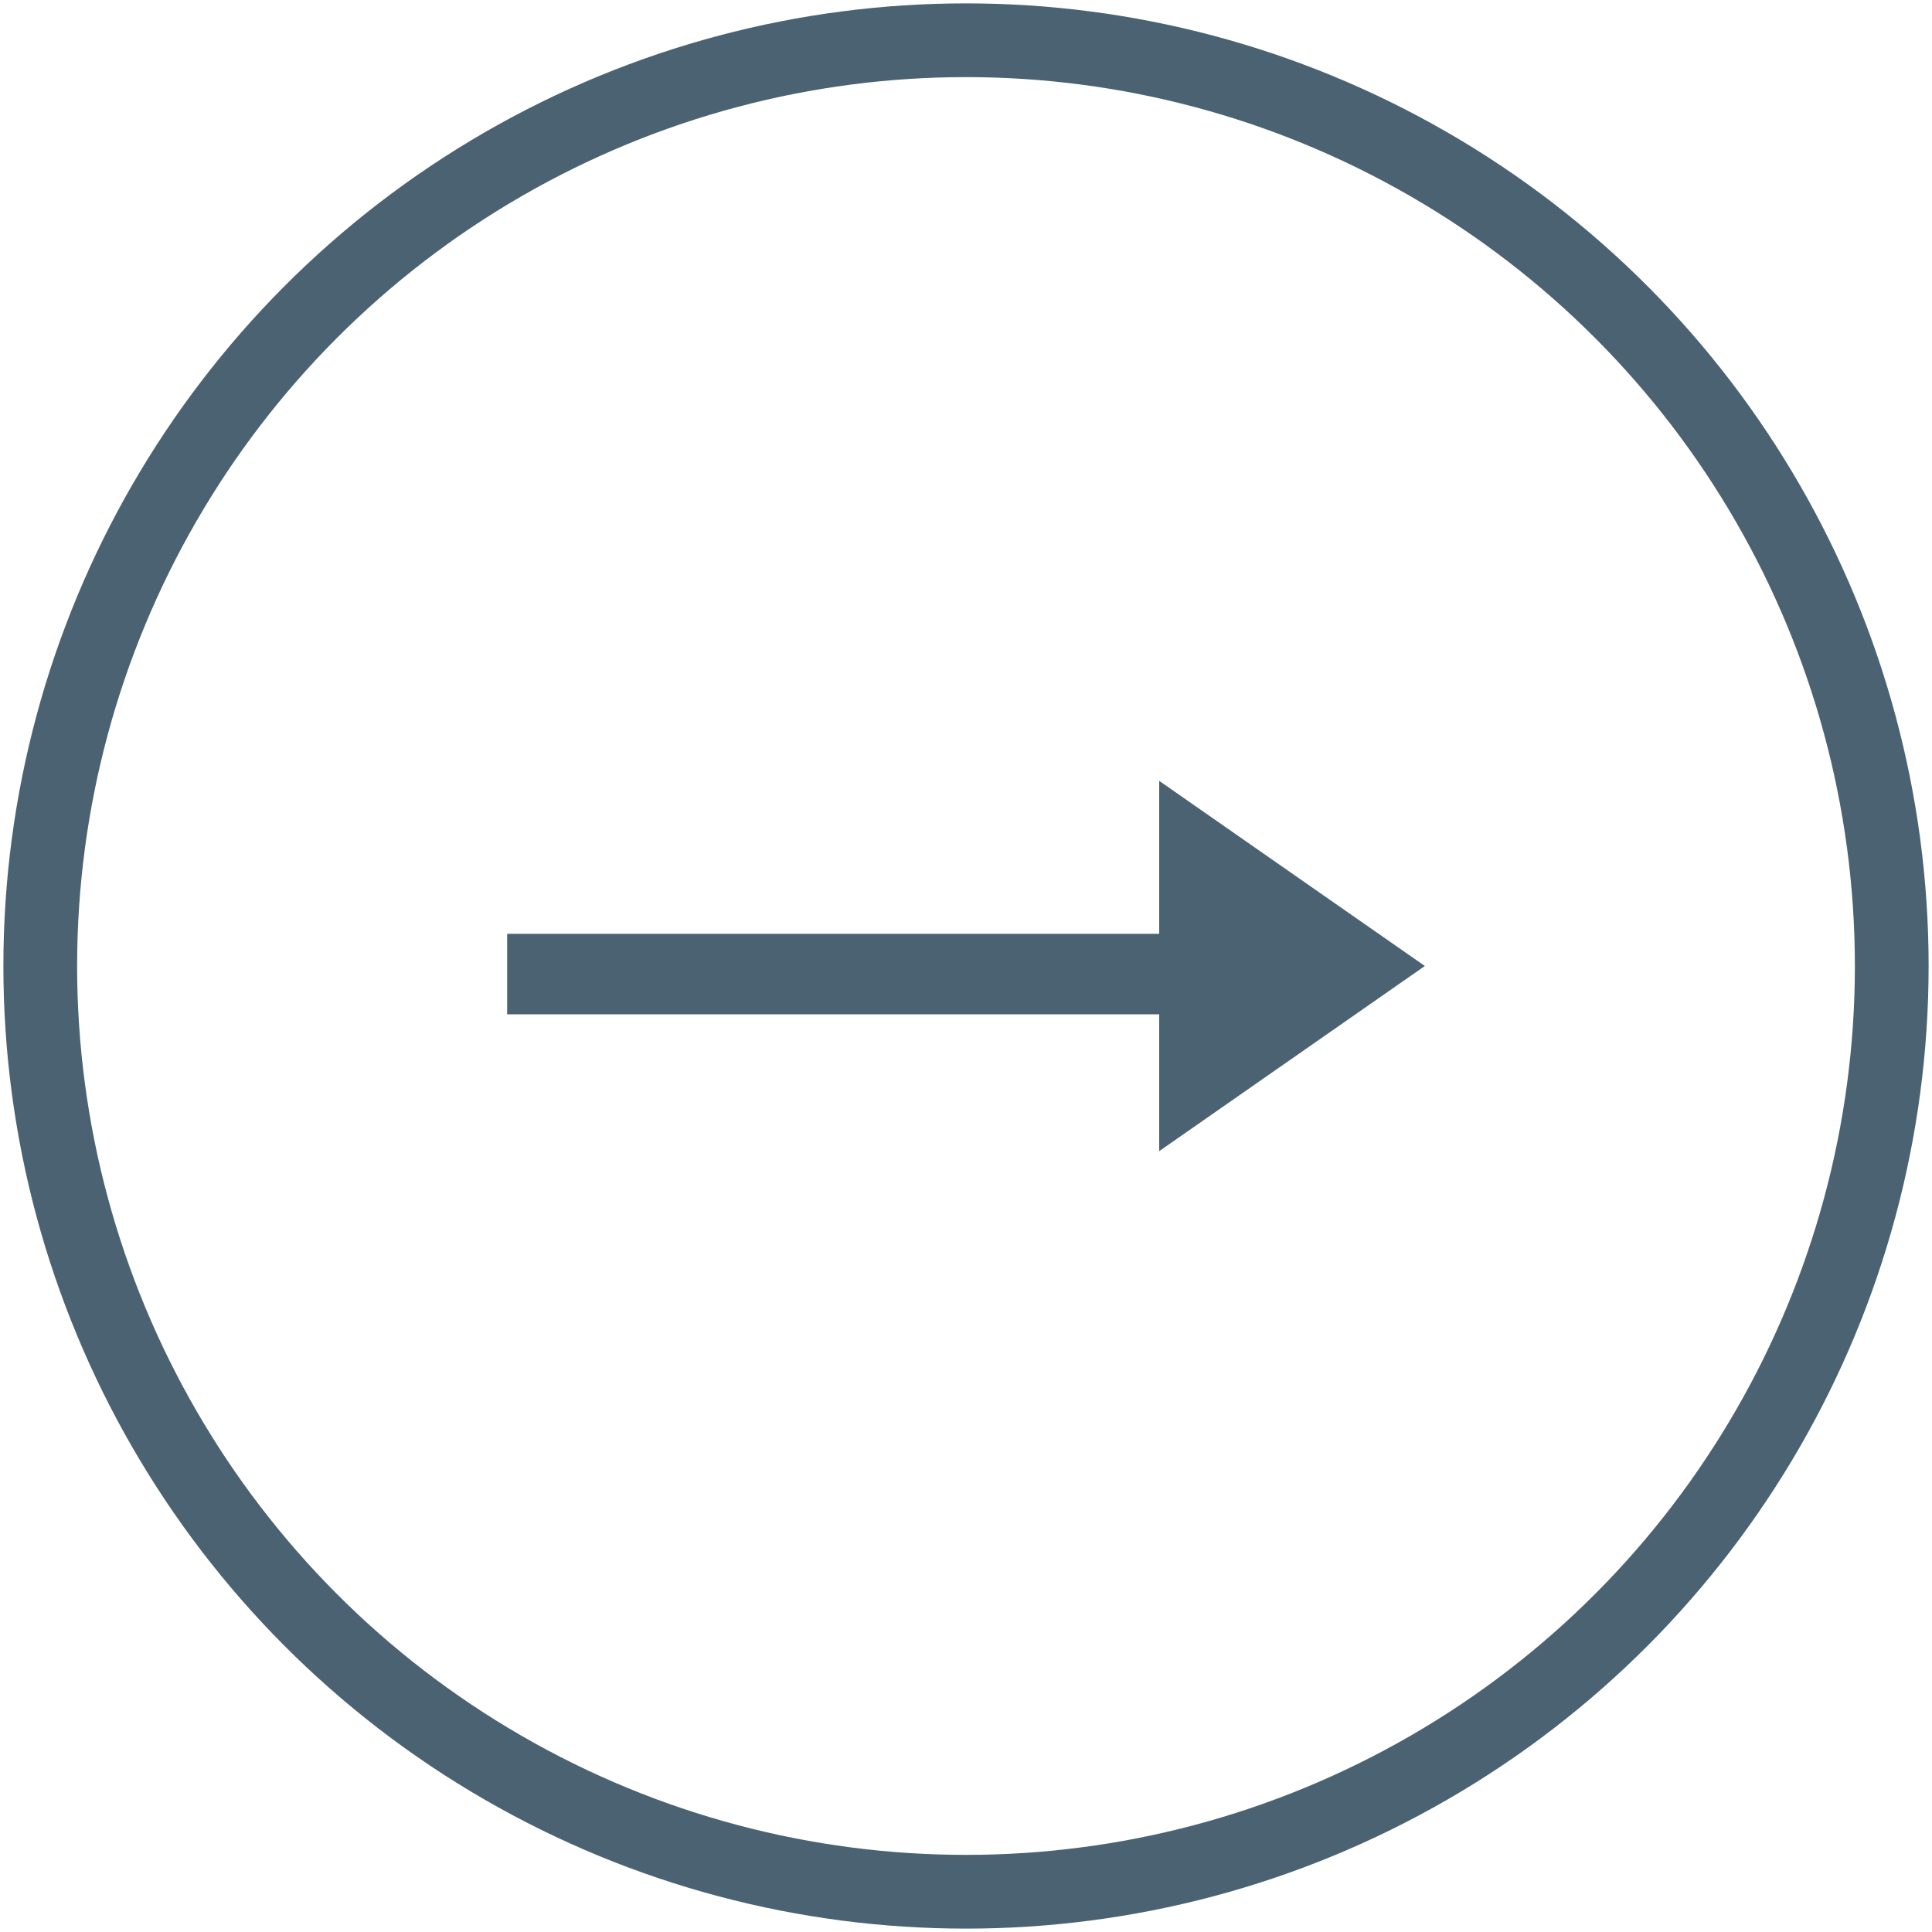 <?xml version="1.0" encoding="utf-8"?>
<!-- Generator: Adobe Illustrator 19.1.0, SVG Export Plug-In . SVG Version: 6.00 Build 0)  -->
<svg version="1.1" id="Ebene_1" xmlns="http://www.w3.org/2000/svg" xmlns:xlink="http://www.w3.org/1999/xlink" x="0px" y="0px"
	 viewBox="0 0 24 24" style="enable-background:new 0 0 24 24;" xml:space="preserve">
<style type="text/css">
	.st0{fill:none;stroke:#4B6272;stroke-width:0.916;}
	.st1{fill:#4B6272;}
</style>
<g>
	<circle class="st0" cx="12" cy="12" r="11.5"/>
</g>
<polygon class="st1" points="17.7,12 14.4,9.7 14.4,11.6 6.3,11.6 6.3,12.6 14.4,12.6 14.4,14.3 "/>
</svg>

